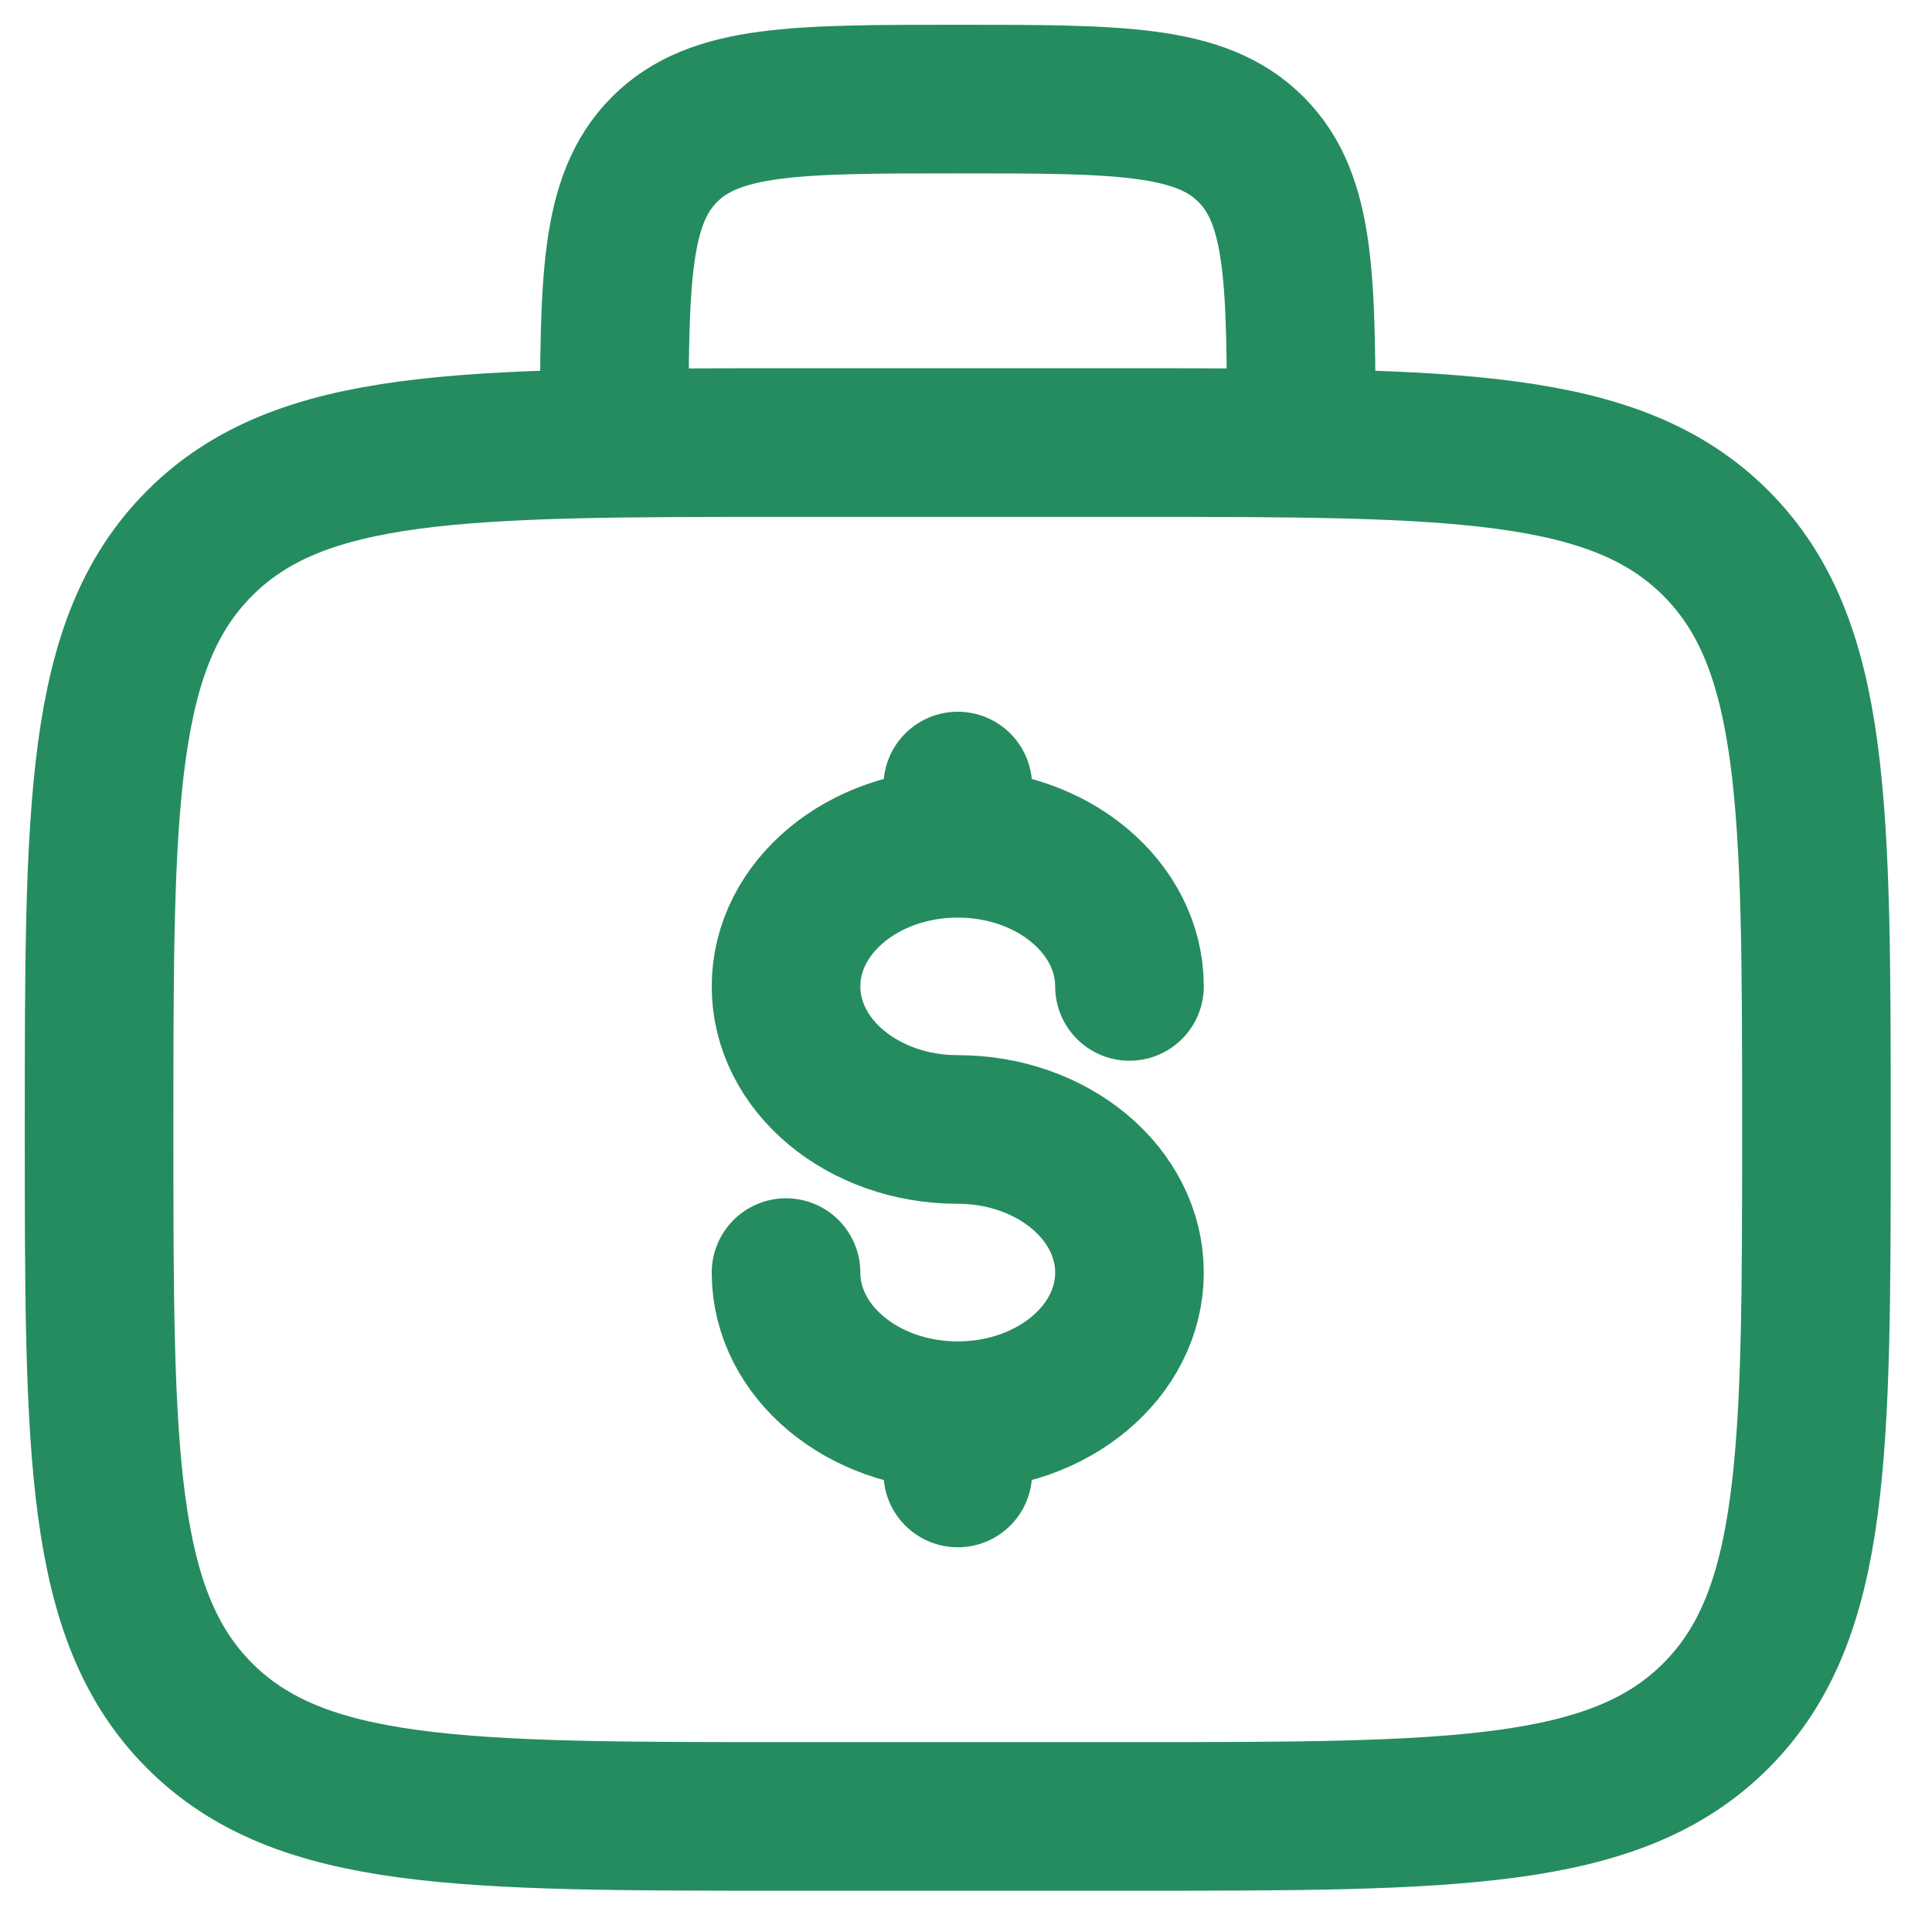 <svg width="39" height="39" viewBox="0 0 39 39" fill="none" xmlns="http://www.w3.org/2000/svg">
<path d="M2 22.8C2 16.264 2 12.995 4.031 10.964C6.061 8.934 9.33 8.934 15.867 8.934H22.8C29.337 8.934 32.605 8.934 34.636 10.964C36.667 12.995 36.667 16.264 36.667 22.8C36.667 29.337 36.667 32.605 34.636 34.636C32.605 36.667 29.337 36.667 22.8 36.667H15.867C9.33 36.667 6.061 36.667 4.031 34.636C2 32.605 2 29.337 2 22.8Z" stroke="#258C60" stroke-width="3"/>
<path d="M26.267 8.933C26.267 5.665 26.267 4.031 25.252 3.015C24.236 2 22.602 2 19.334 2C16.065 2 14.431 2 13.416 3.015C12.4 4.031 12.4 5.665 12.4 8.933" stroke="#258C60" stroke-width="3"/>
<path d="M19.334 28.578C21.248 28.578 22.8 27.285 22.8 25.689C22.8 24.094 21.248 22.8 19.334 22.8C17.419 22.8 15.867 21.507 15.867 19.912C15.867 18.316 17.419 17.023 19.334 17.023M19.334 28.578C17.419 28.578 15.867 27.285 15.867 25.689M19.334 28.578V29.734M19.334 15.867V17.023M19.334 17.023C21.248 17.023 22.8 18.316 22.8 19.912" stroke="#258C60" stroke-width="3" stroke-linecap="round"/>
</svg>
